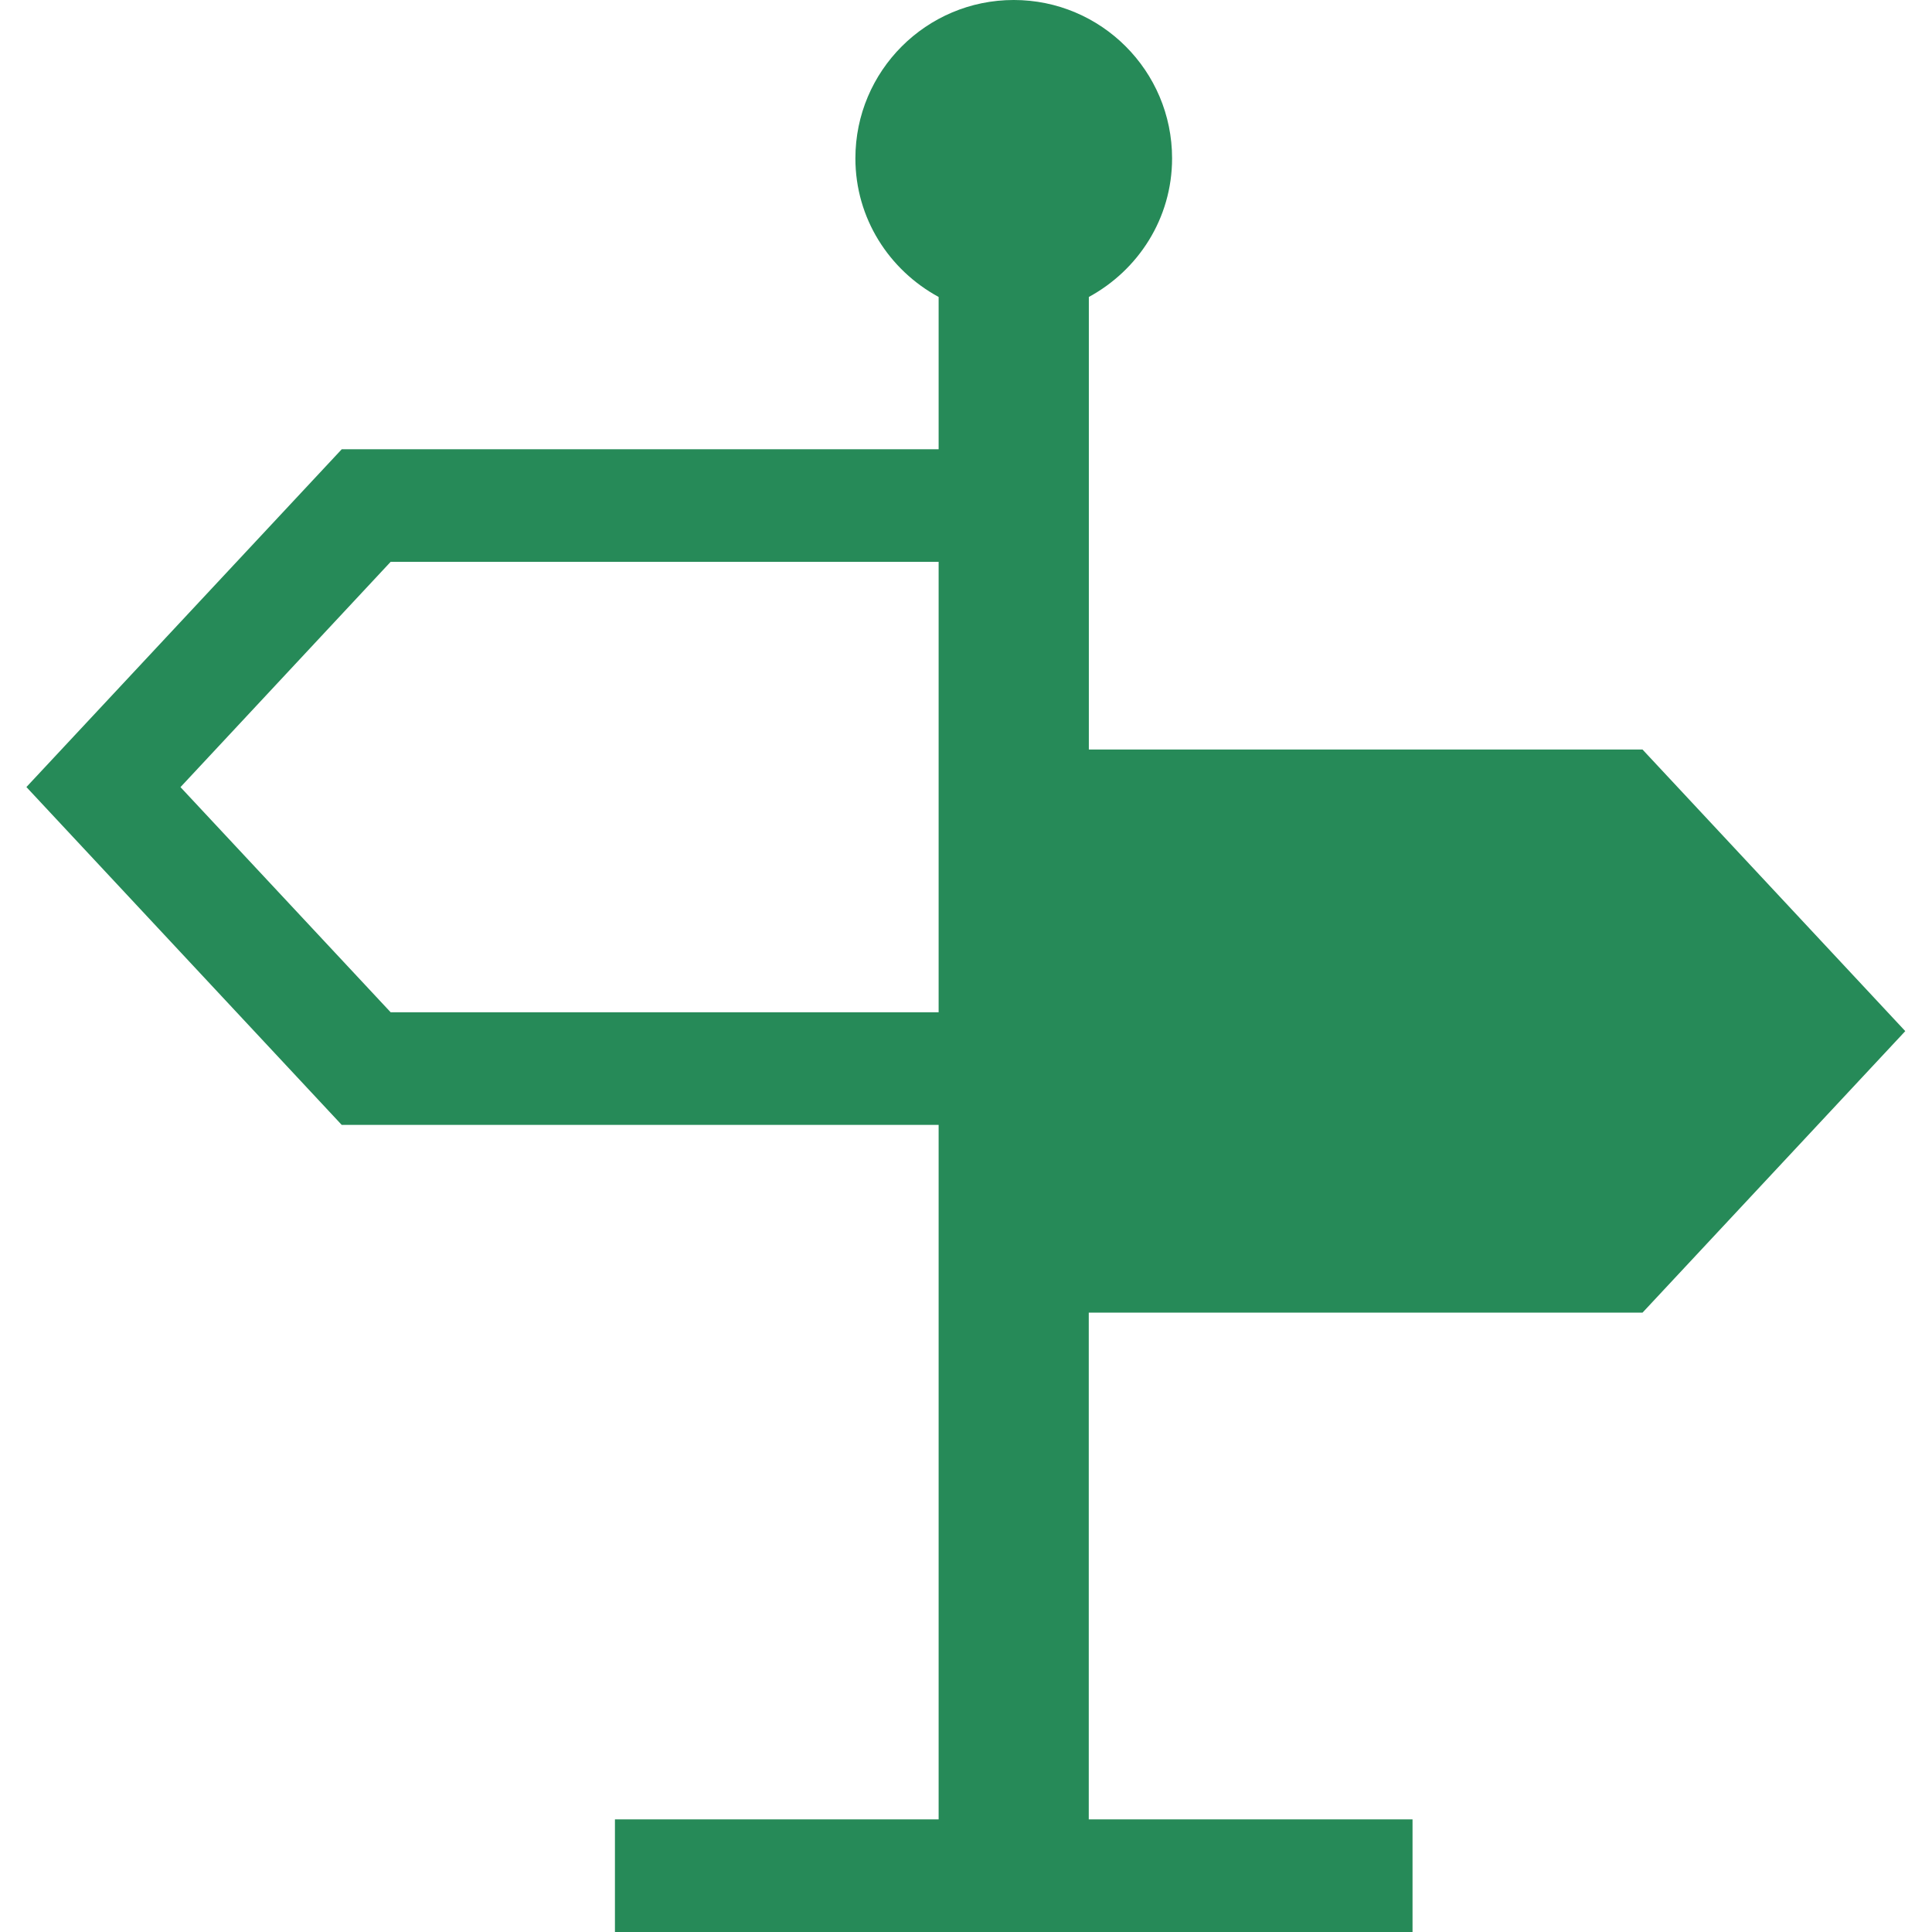 <svg width="24" height="24" viewBox="0 0 24 24" fill="none" xmlns="http://www.w3.org/2000/svg">
<g id="sign-2-svgrepo-com 1" clip-path="url(#clip0_10203_25995)">
<g id="Group">
<path id="Vector" d="M20.404 16.306L23.668 12.809L20.404 9.311H13.526V3.689C14.139 3.356 14.56 2.714 14.56 1.967C14.56 0.881 13.679 -6.10352e-05 12.593 -6.10352e-05C11.507 -6.10352e-05 10.626 0.881 10.626 1.967C10.626 2.714 11.047 3.356 11.66 3.689V5.581H4.245L0.328 9.777L4.245 13.974H11.66V22.601H7.639V24H17.547V22.601H13.525V16.306H20.404ZM11.66 12.575H4.853L2.242 9.778L4.853 6.979H11.66V12.575H11.66Z" fill="#268A58"/>
</g>
</g>
<defs>
<clipPath id="clip0_10203_25995">
<rect width="24" height="24" fill="white"/>
</clipPath>
</defs>
</svg>
